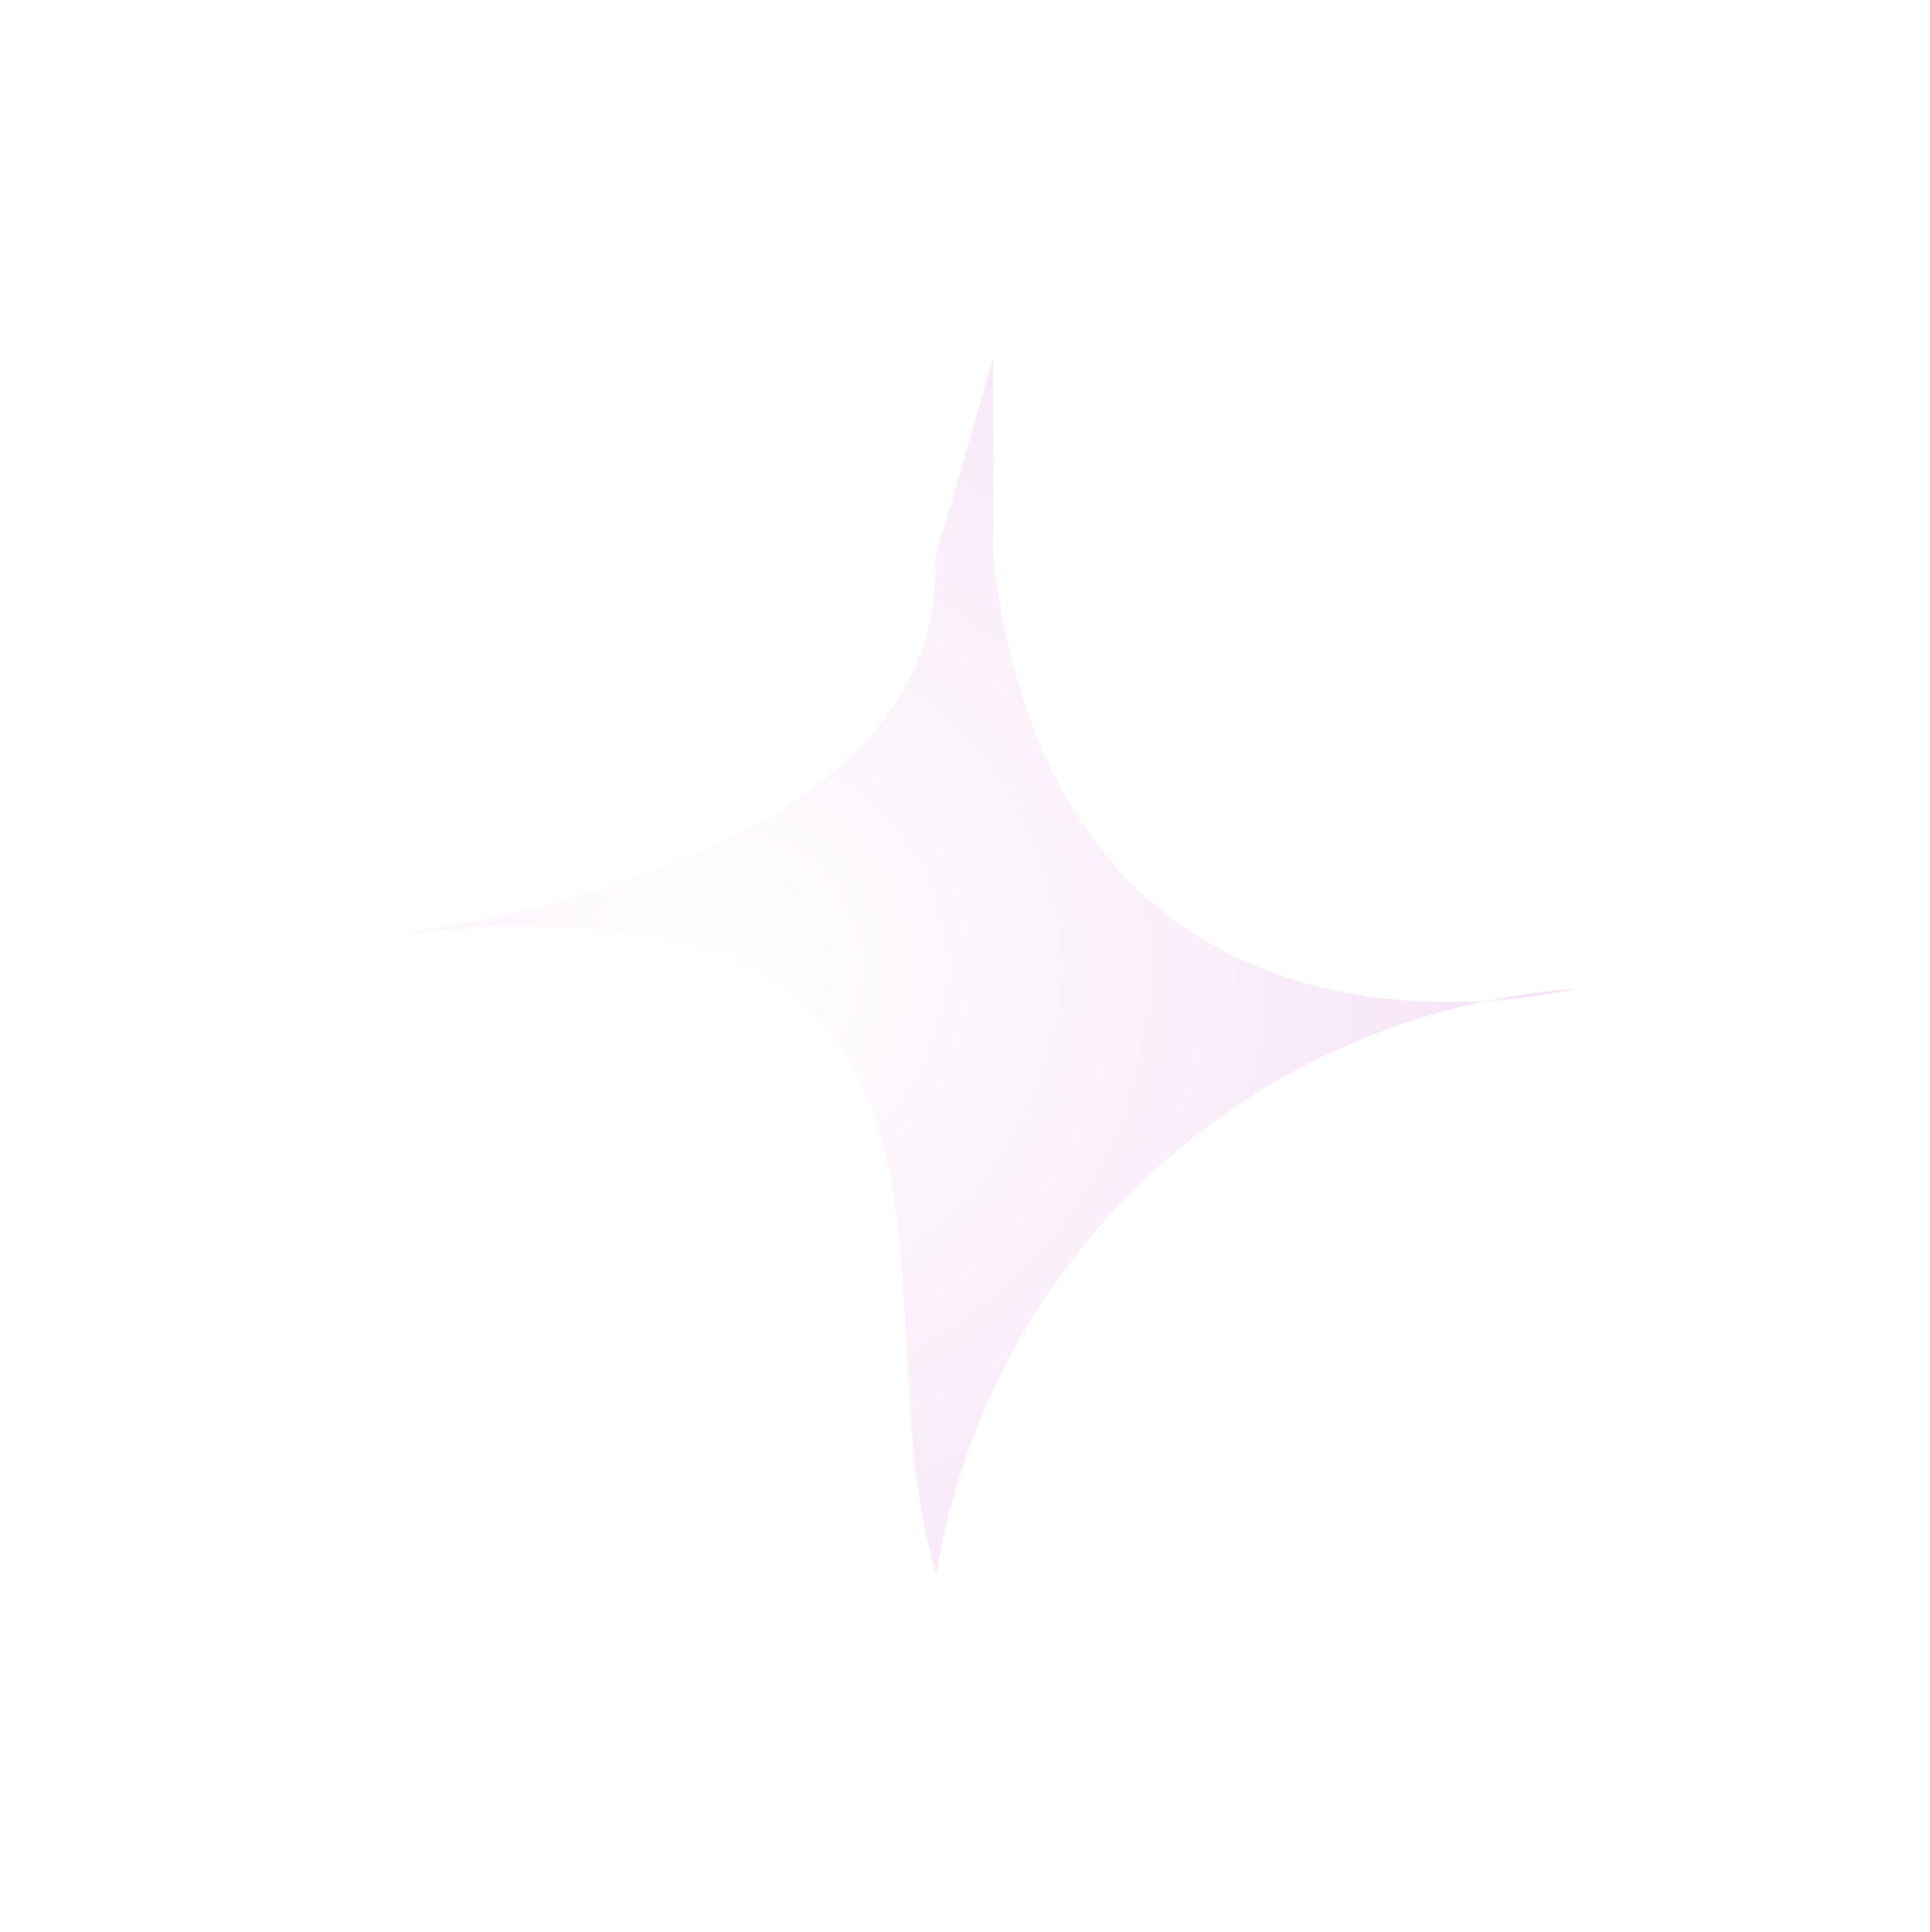 <svg xmlns="http://www.w3.org/2000/svg" xmlns:xlink="http://www.w3.org/1999/xlink" width="36.671" height="36.72" viewBox="0 0 36.671 36.72">
  <defs>
    <radialGradient id="radial-gradient" cx="0.307" cy="0.619" r="1.572" gradientTransform="translate(-0.381 0.55) rotate(-57.829)" gradientUnits="objectBoundingBox">
      <stop offset="0" stop-color="#fff"/>
      <stop offset="1" stop-color="#edc6ed"/>
    </radialGradient>
    <filter id="blur" x="0" y="0" width="36.671" height="36.72" filterUnits="userSpaceOnUse">
      <feOffset input="SourceAlpha"/>
      <feGaussianBlur stdDeviation="1.5" result="blur"/>
      <feFlood flood-color="#eec8eb"/>
      <feComposite operator="in" in2="blur"/>
      <feComposite in="SourceGraphic"/>
    </filter>
  </defs>
  <g transform="matrix(1, 0, 0, 1, 0, 0)" filter="url(#blur)">
    <path d="M4.333,0,6.351,3.229c6.686,8.377,13.671,1.1,13.671,1.1a13.276,13.276,0,0,0-4.4,15.817c.012.027-.031.039,0,0C11.333,16.424,10.18,7.338,0,15.685c0,0,8.905-6.7,5.412-11.87" transform="matrix(0.85, 0.53, -0.53, 0.85, 15.19, 4.5)" fill="url(#radial-gradient)"/>
  </g>
</svg>
